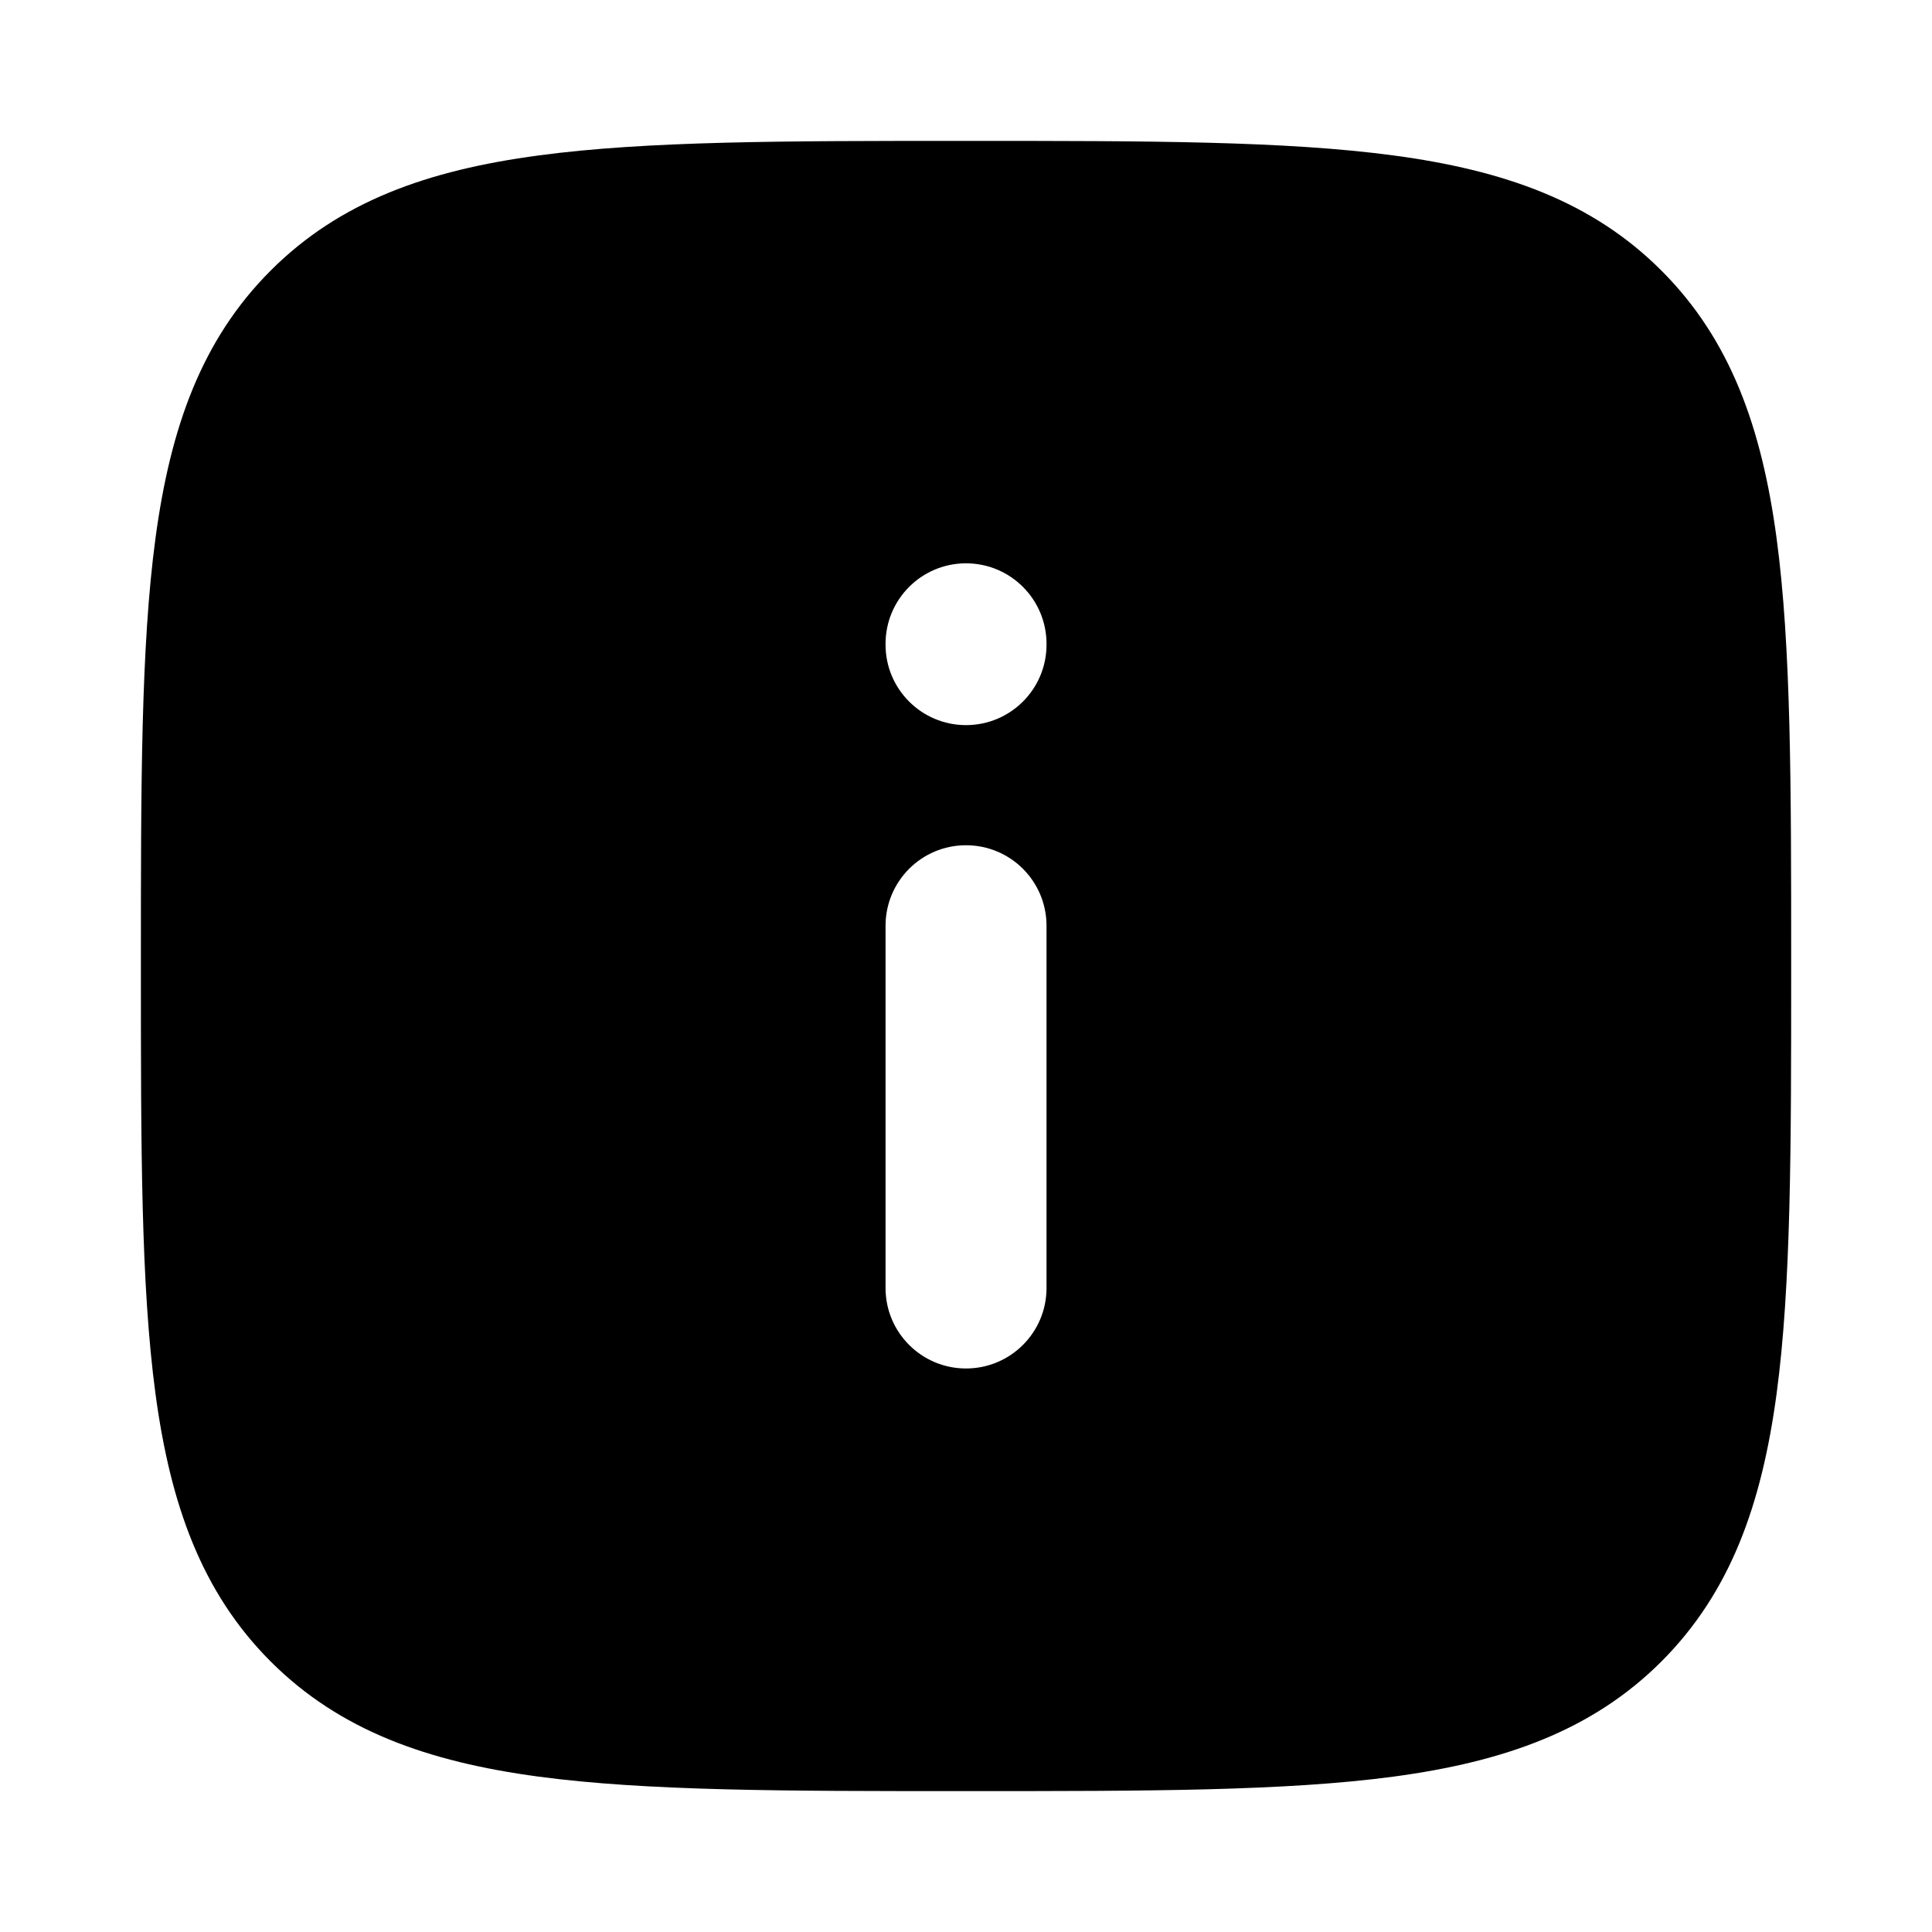 <svg width="28" height="28" viewBox="0 0 28 28" fill="none" xmlns="http://www.w3.org/2000/svg">
<path d="M14.062 2.042C16.62 2.042 18.629 2.042 20.197 2.253C21.803 2.468 23.078 2.92 24.079 3.922C25.08 4.923 25.532 6.197 25.748 7.803C25.959 9.372 25.959 11.38 25.959 13.939V14.062C25.959 16.62 25.959 18.629 25.748 20.197C25.532 21.803 25.08 23.077 24.079 24.079C23.078 25.08 21.803 25.532 20.197 25.748C18.629 25.958 16.62 25.958 14.062 25.958H13.939C11.381 25.958 9.372 25.958 7.804 25.748C6.197 25.532 4.923 25.08 3.922 24.079C2.921 23.077 2.469 21.803 2.253 20.197C2.042 18.629 2.042 16.62 2.042 14.062V13.939C2.042 11.38 2.042 9.372 2.253 7.803C2.469 6.197 2.921 4.923 3.922 3.922C4.923 2.92 6.197 2.468 7.804 2.253C9.372 2.042 11.381 2.042 13.939 2.042H14.062ZM14 12.25C13.356 12.25 12.834 12.772 12.834 13.417V18.667C12.834 19.311 13.356 19.833 14 19.833C14.645 19.833 15.167 19.311 15.167 18.667V13.417C15.167 12.772 14.645 12.25 14 12.25ZM14 8.164C13.356 8.164 12.834 8.687 12.834 9.331V9.343C12.834 9.987 13.356 10.509 14 10.509C14.645 10.509 15.167 9.987 15.167 9.343V9.331C15.167 8.687 14.645 8.164 14 8.164Z" fill="#1A1B1E" style="fill:#1A1B1E;fill:color(display-p3 0.102 0.106 0.118);fill-opacity:1;"/>
</svg>
